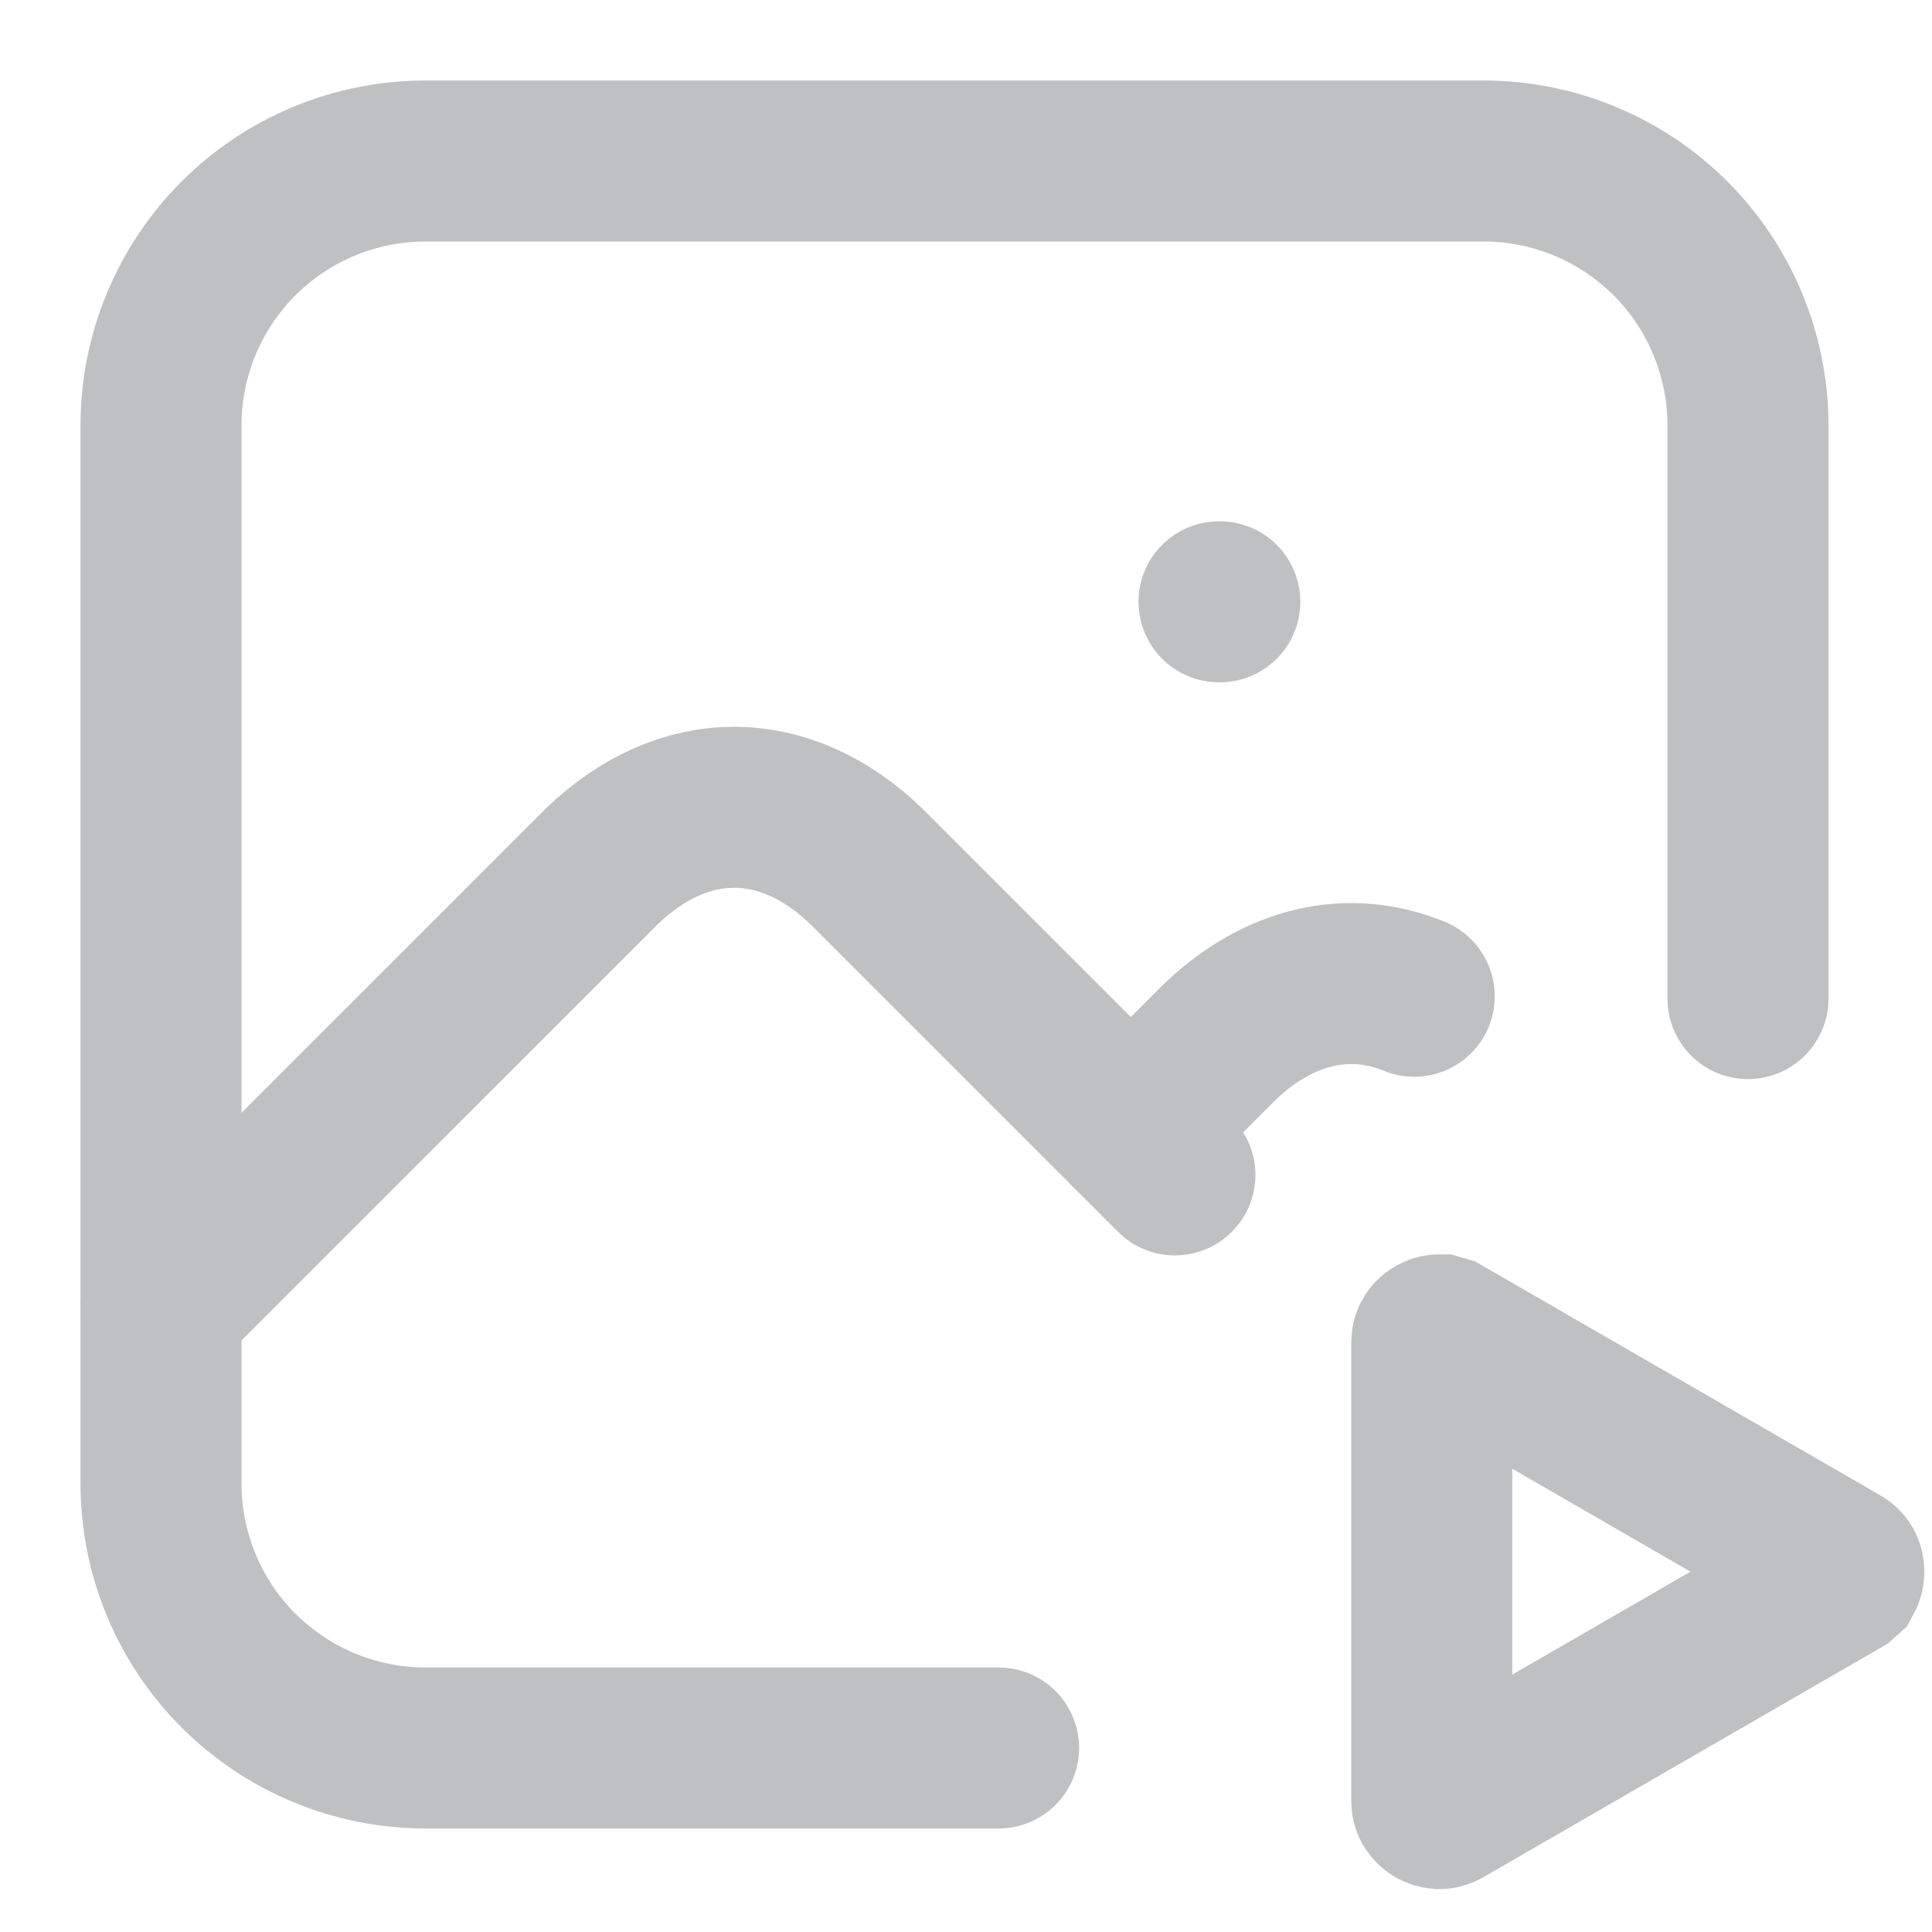<svg width="24" height="24" viewBox="0 0 24 24" fill="none" xmlns="http://www.w3.org/2000/svg">
<g clip-path="url(#clip0_1202_6121)">
<path d="M15.143 7.476H15.153" stroke="#BFC0C1" stroke-width="2" stroke-linecap="round" stroke-linejoin="round"/>
<path d="M12.405 21.714H5.286C4.414 21.714 3.579 21.368 2.962 20.752C2.346 20.136 2 19.3 2 18.429V5.286C2 4.414 2.346 3.579 2.962 2.962C3.579 2.346 4.414 2 5.286 2H18.429C19.3 2 20.136 2.346 20.752 2.962C21.368 3.579 21.714 4.414 21.714 5.286V12.405" stroke="#BFC0C1" stroke-width="2" stroke-linecap="round" stroke-linejoin="round"/>
<path d="M2 16.238L7.476 10.762C8.493 9.784 9.746 9.784 10.762 10.762L14.595 14.595" stroke="#BFC0C1" stroke-width="2" stroke-linecap="round" stroke-linejoin="round"/>
<path d="M14.048 14.048L15.143 12.952C15.886 12.237 16.756 12.044 17.568 12.376" stroke="#BFC0C1" stroke-width="2" stroke-linecap="round" stroke-linejoin="round"/>
<path d="M22.894 19.573L22.857 19.606L17.929 22.452C17.906 22.465 17.891 22.467 17.881 22.467C17.868 22.466 17.851 22.462 17.833 22.452C17.816 22.442 17.804 22.429 17.797 22.418C17.792 22.409 17.786 22.395 17.786 22.369L17.786 16.678C17.786 16.653 17.792 16.639 17.797 16.631C17.804 16.619 17.815 16.606 17.833 16.596C17.851 16.585 17.868 16.582 17.881 16.582L17.929 16.596L22.857 19.441C22.88 19.454 22.889 19.467 22.894 19.475C22.9 19.487 22.904 19.504 22.904 19.524C22.904 19.544 22.9 19.562 22.894 19.573Z" stroke="#BFC0C1" stroke-width="2"/>
</g>
<defs>
<clipPath id="clip0_1202_6121">
<rect width="24" height="24" fill="white"/>
</clipPath>
</defs>
</svg>
